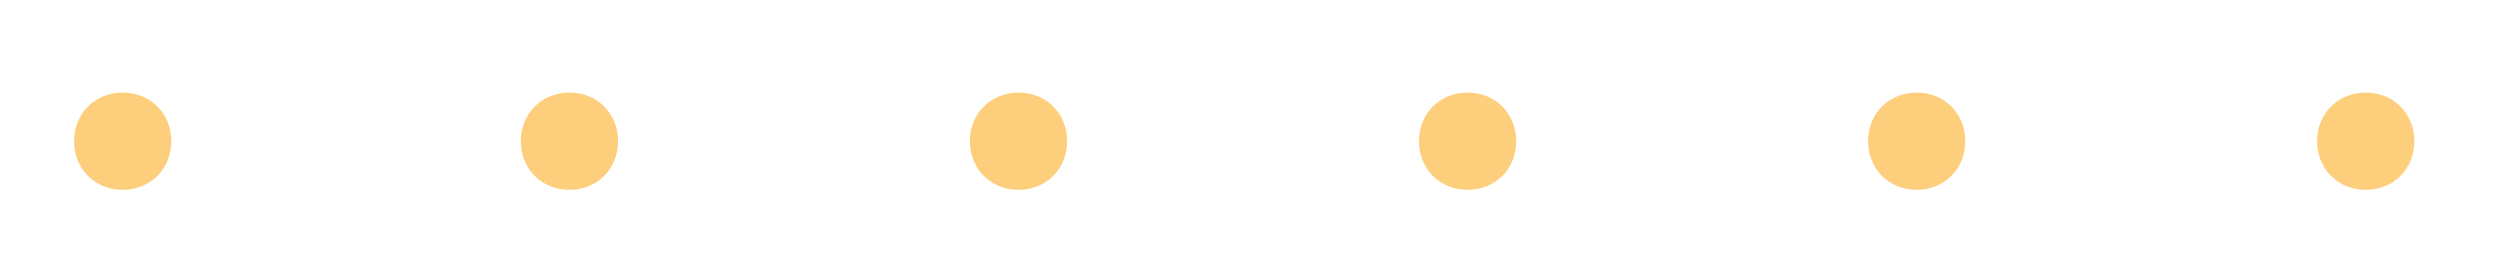 <?xml version="1.0" encoding="UTF-8"?>
<svg id="Layer_1" data-name="Layer 1" xmlns="http://www.w3.org/2000/svg" version="1.1" viewBox="0 0 108 11.9">
  <defs>
    <style>
      .cls-1 {
        fill: #fdba44;
        opacity: .7;
        stroke-width: 0px;
      }
    </style>
  </defs>
  <path class="cls-1" d="M61.3,6.1c0-1.2.9-2.1,2.1-2.1s2.1.9,2.1,2.1-.9,2.1-2.1,2.1-2.1-.9-2.1-2.1Z"/>
  <path class="cls-1" d="M41.9,6.1c0-1.2.9-2.1,2.1-2.1s2.1.9,2.1,2.1-.9,2.1-2.1,2.1-2.1-.9-2.1-2.1Z"/>
  <path class="cls-1" d="M22.5,6.1c0-1.2.9-2.1,2.1-2.1s2.1.9,2.1,2.1-.9,2.1-2.1,2.1-2.1-.9-2.1-2.1Z"/>
  <path class="cls-1" d="M3.2,6.1c0-1.2.9-2.1,2.1-2.1,1.2,0,2.1.9,2.1,2.1s-.9,2.1-2.1,2.1-2.1-.9-2.1-2.1Z"/>
  <path class="cls-1" d="M100.1,6.1c0-1.2.9-2.1,2.1-2.1s2.1.9,2.1,2.1-.9,2.1-2.1,2.1-2.1-.9-2.1-2.1Z"/>
  <path class="cls-1" d="M80.7,6.1c0-1.2.9-2.1,2.1-2.1s2.1.9,2.1,2.1-.9,2.1-2.1,2.1-2.1-.9-2.1-2.1Z"/>
</svg>